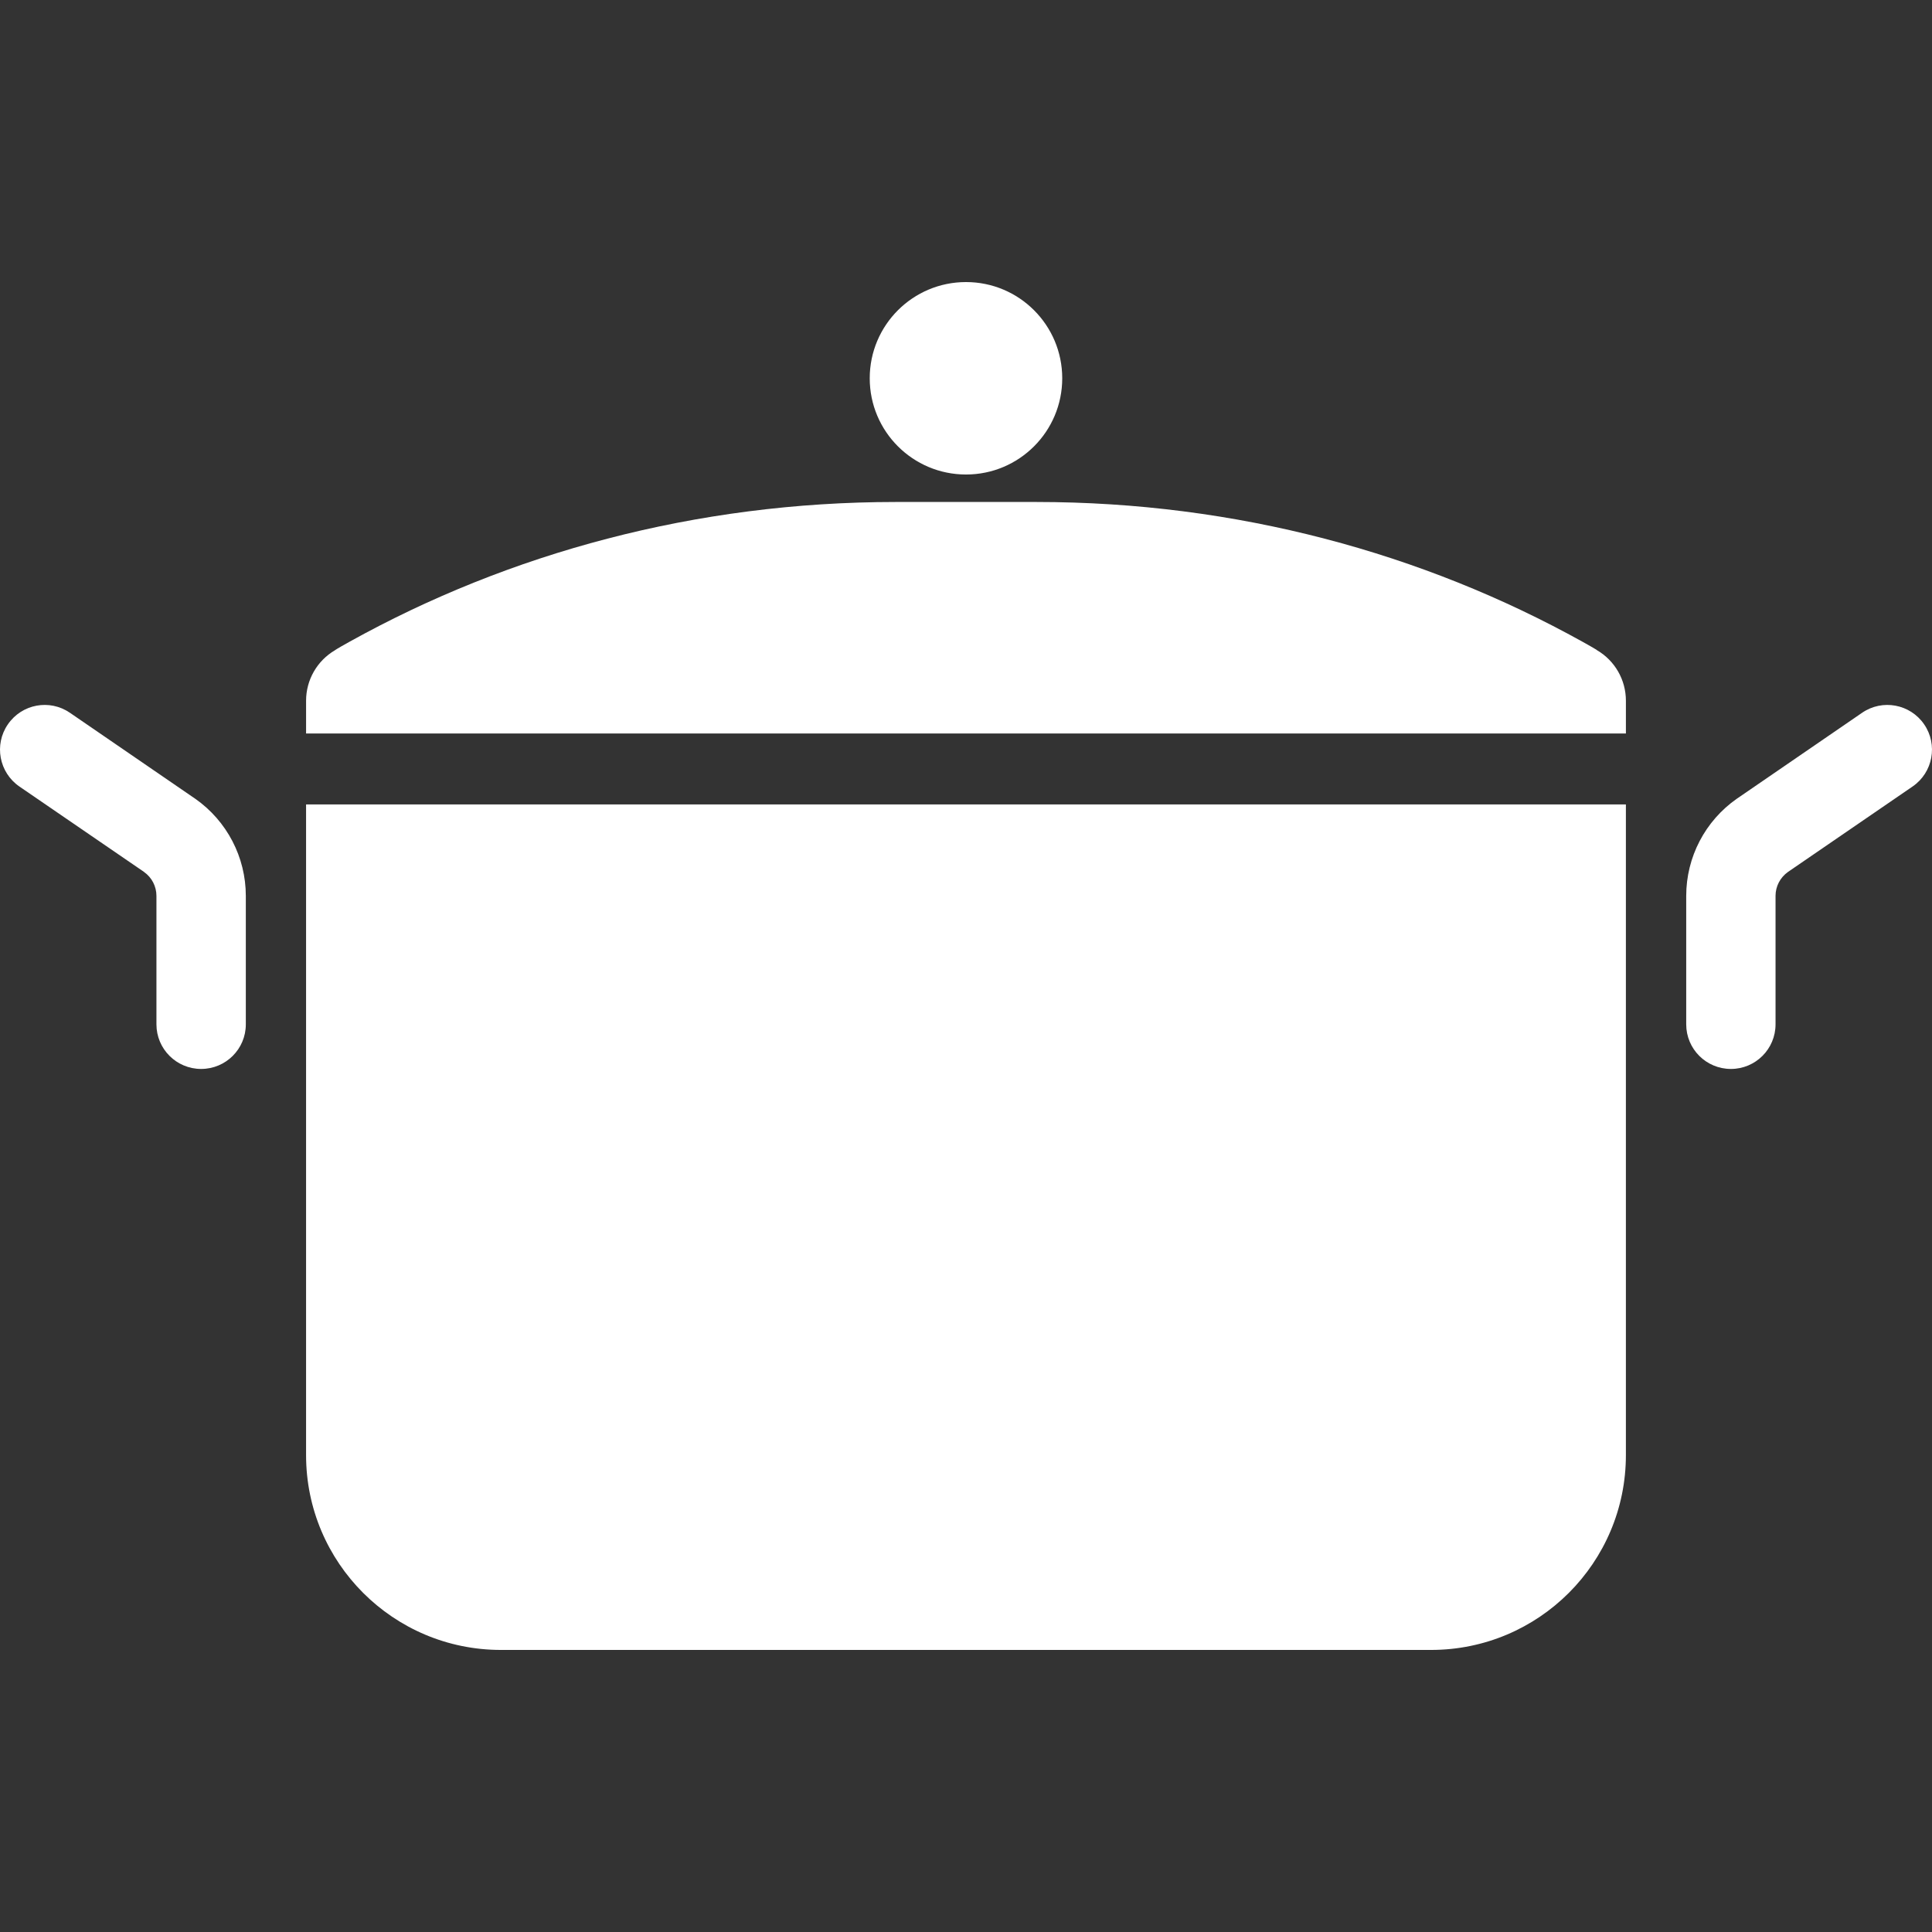 <!--?xml version="1.0" encoding="utf-8"?-->
<!-- Generator: Adobe Illustrator 15.1.0, SVG Export Plug-In . SVG Version: 6.00 Build 0)  -->

<svg version="1.1" id="_x32_" xmlns="http://www.w3.org/2000/svg" xmlns:xlink="http://www.w3.org/1999/xlink" x="0px" y="0px" width="512px" height="512px" viewBox="0 0 512 512" style="width: 256px; height: 256px; opacity: 1;" xml:space="preserve">
<rect x="0" y="0" width="512" height="512" fill="#333333" stroke="none"/>
<style type="text/css">

	.st0{fill:#4B4B4B;}

</style>
<g>
	<path class="st0" d="M81.113,385.625c0,28.516,23.125,51.625,51.641,51.625h246.484c28.531,0,51.641-23.109,51.641-51.625V213.188
		H81.113V385.625z" style="fill: rgb(255, 255, 255);"></path>
	<path class="st0" d="M51.738,211.672l-0.031-0.016l-33.156-22.75c-5.406-3.719-12.766-2.344-16.469,3.063
		c-3.703,5.375-2.328,12.75,3.063,16.469l33.063,22.656l-0.047-0.016c2.078,1.453,3.297,3.828,3.297,6.344v34.031
		c0,6.547,5.313,11.828,11.844,11.828c6.547,0,11.844-5.281,11.844-11.828v-34.031C65.144,227.172,60.144,217.563,51.738,211.672z" style="fill: rgb(255, 255, 255);"></path>
	<path class="st0" d="M509.926,191.969c-3.703-5.406-11.078-6.781-16.469-3.063l-33.156,22.75l-0.031,0.016
		c-8.406,5.891-13.406,15.484-13.406,25.75v34.031c0,6.547,5.297,11.828,11.844,11.828c6.531,0,11.828-5.281,11.828-11.828v-34.031
		c0-2.516,1.219-4.859,3.266-6.328l33.063-22.672C512.254,204.719,513.613,197.344,509.926,191.969z" style="fill: rgb(255, 255, 255);"></path>
	<path class="st0" d="M423.222,172.313c0,0,0.078-0.063-3.797-2.219c-42.297-23.5-91.813-37.063-144.781-37.063h-37.281
		c-52.969,0-102.484,13.563-144.781,37.063c-3.875,2.156-3.797,2.219-3.797,2.219c-4.75,2.781-7.672,7.875-7.672,13.375v8.688
		h349.766v-8.688C430.879,180.188,427.973,175.094,423.222,172.313z" style="fill: rgb(255, 255, 255);"></path>
	<path class="st0" d="M256.003,125.75c14.078,0,25.5-11.406,25.5-25.5s-11.422-25.5-25.5-25.5c-14.094,0-25.516,11.406-25.516,25.5
		S241.91,125.75,256.003,125.75z" style="fill: rgb(255, 255, 255);"></path>
</g>
</svg>
